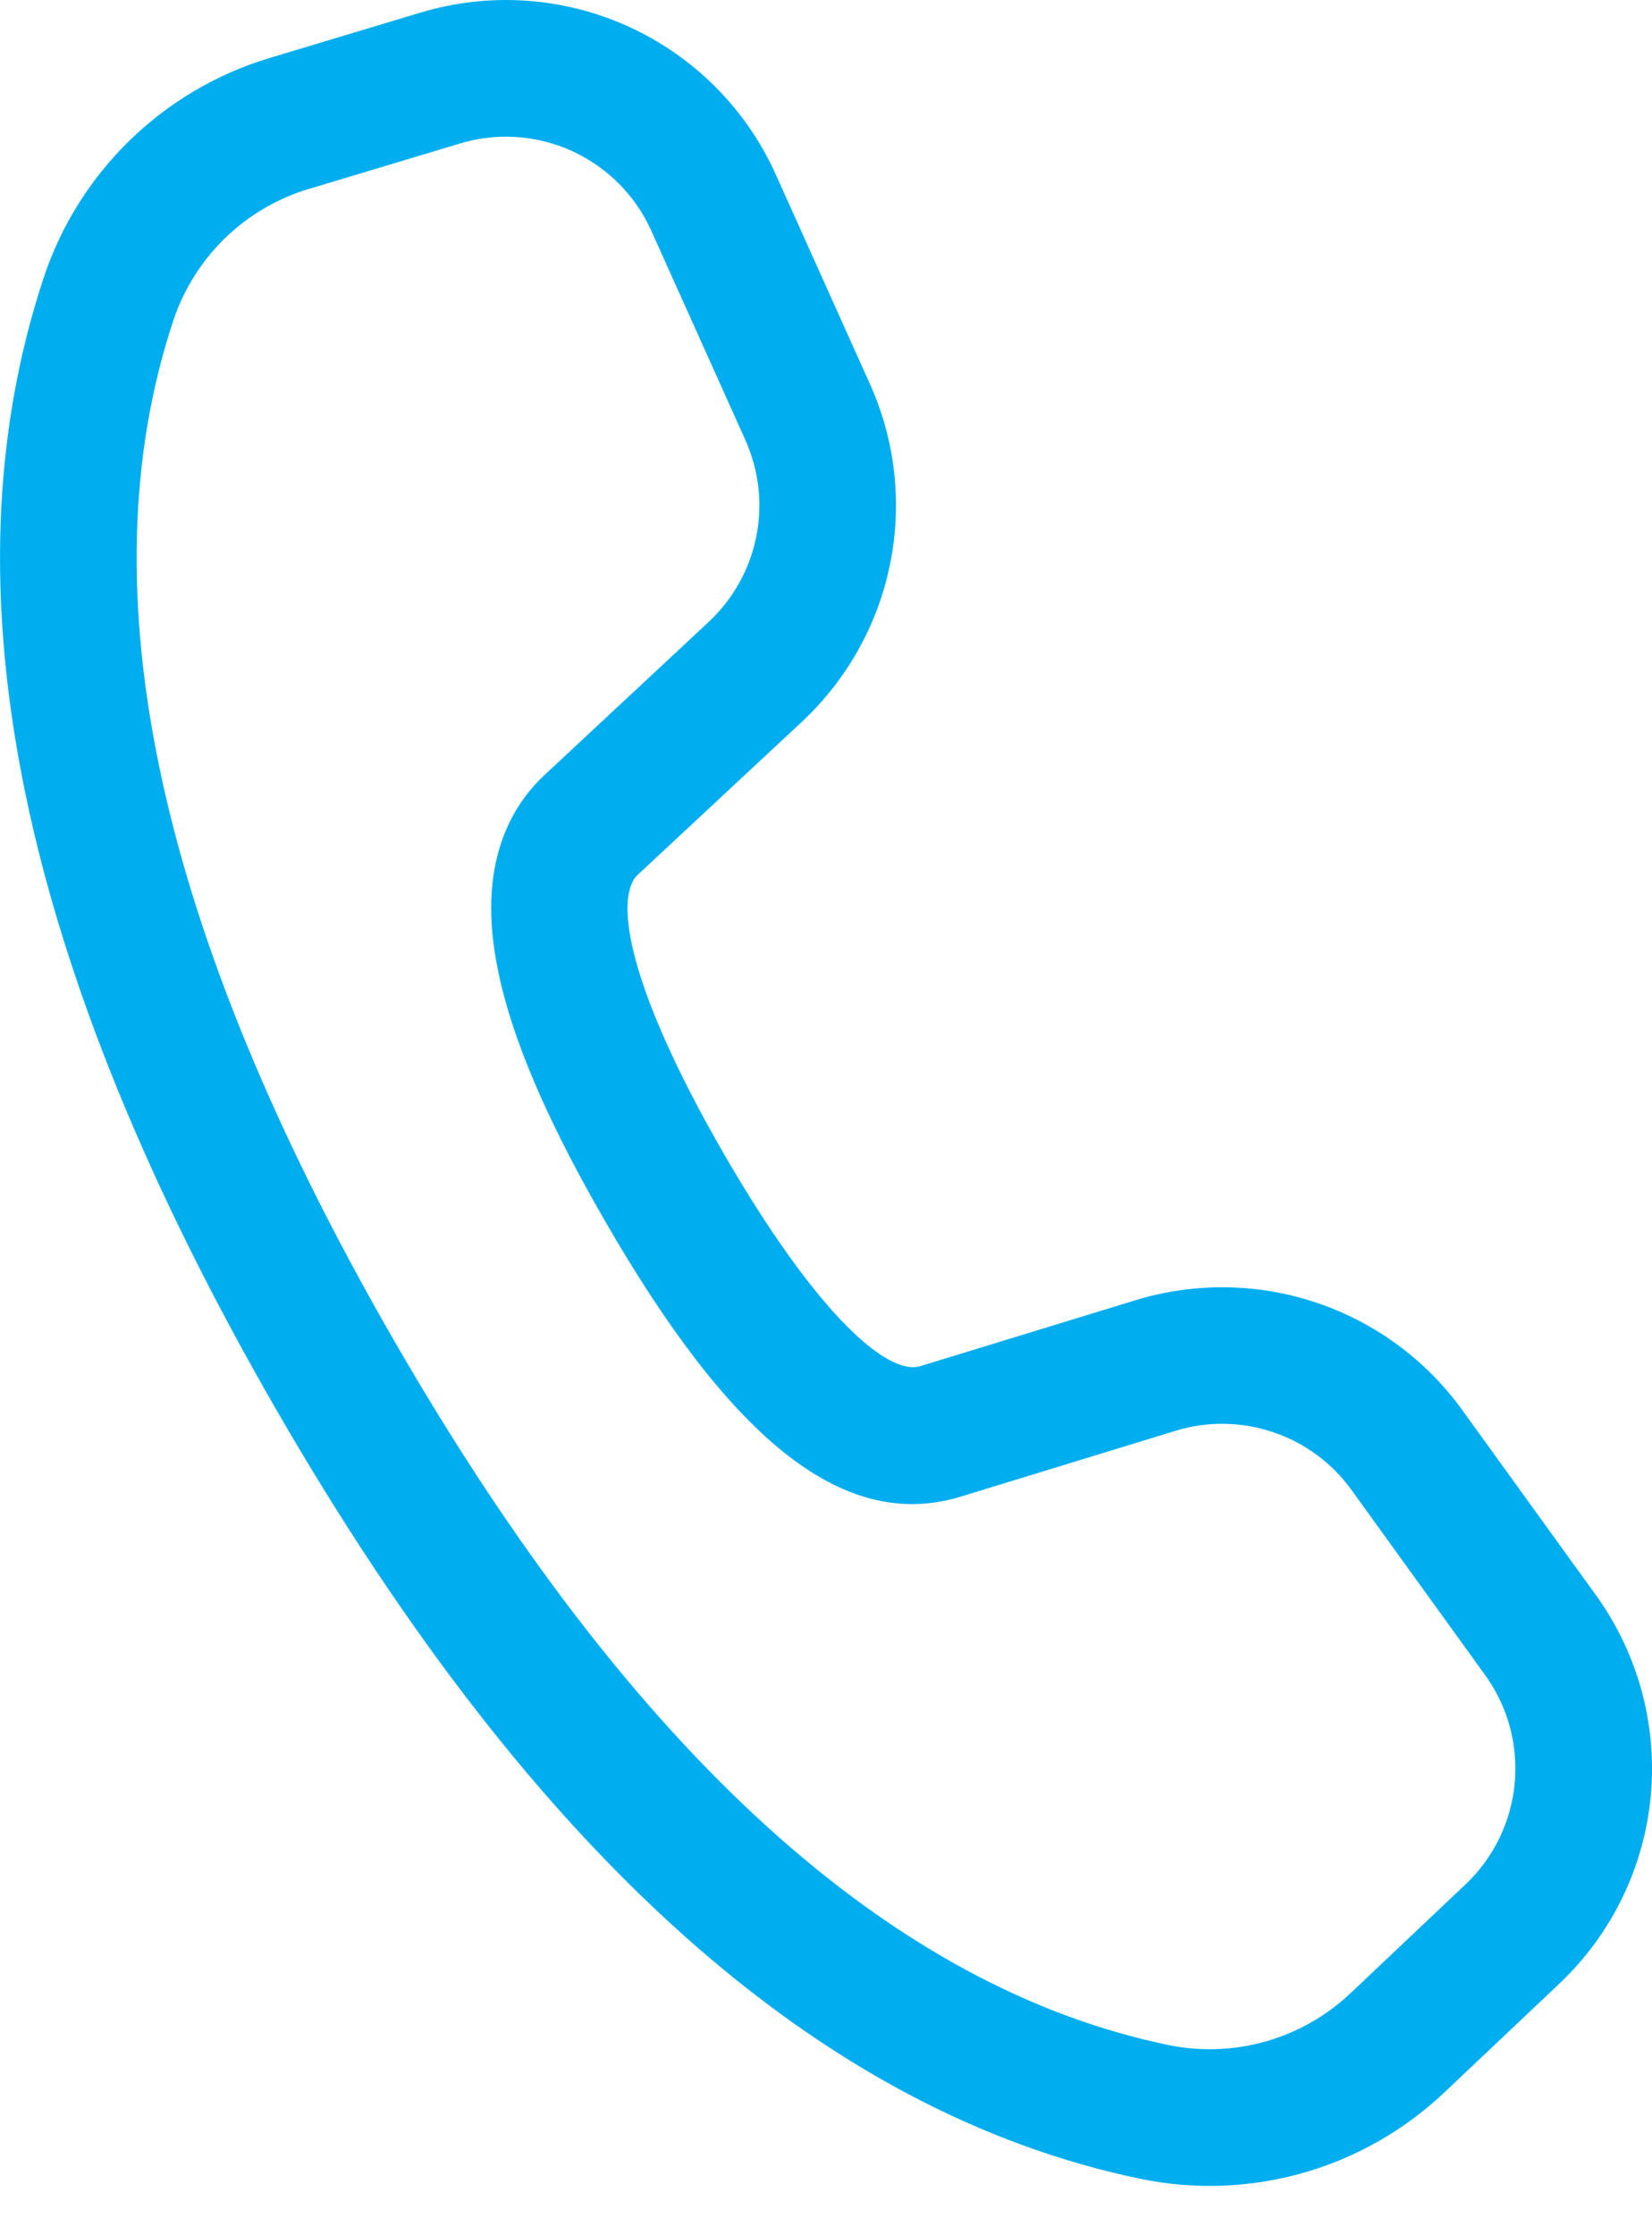 <svg width="17" height="23" viewBox="0 0 17 23" fill="none" xmlns="http://www.w3.org/2000/svg">
<path d="M2.77 0.598L4.326 0.13C5.034 -0.084 5.796 -0.032 6.469 0.274C7.142 0.581 7.681 1.122 7.984 1.797L8.952 3.951C9.213 4.531 9.286 5.178 9.16 5.802C9.034 6.426 8.716 6.994 8.251 7.428L6.559 9.005C6.538 9.025 6.521 9.048 6.509 9.074C6.332 9.435 6.601 10.402 7.443 11.862C8.393 13.508 9.127 14.158 9.468 14.058L11.688 13.378C12.296 13.193 12.947 13.202 13.549 13.405C14.152 13.608 14.676 13.994 15.048 14.51L16.424 16.415C16.855 17.013 17.056 17.748 16.987 18.483C16.918 19.217 16.584 19.902 16.049 20.409L14.865 21.529C14.453 21.919 13.954 22.204 13.408 22.359C12.863 22.514 12.288 22.534 11.733 22.419C8.437 21.733 5.483 19.078 2.848 14.514C0.212 9.947 -0.61 6.058 0.449 2.859C0.626 2.323 0.93 1.839 1.334 1.445C1.738 1.052 2.23 0.761 2.77 0.598ZM3.177 1.944C2.853 2.042 2.557 2.216 2.314 2.452C2.072 2.688 1.89 2.979 1.783 3.3C0.87 6.057 1.61 9.558 4.065 13.811C6.519 18.062 9.179 20.451 12.019 21.042C12.352 21.111 12.697 21.099 13.024 21.006C13.352 20.913 13.652 20.742 13.899 20.508L15.082 19.389C15.37 19.116 15.55 18.747 15.587 18.351C15.624 17.956 15.517 17.56 15.284 17.238L13.908 15.332C13.708 15.054 13.426 14.846 13.101 14.737C12.777 14.627 12.427 14.622 12.099 14.722L9.873 15.404C8.642 15.77 7.483 14.744 6.226 12.564C5.16 10.719 4.791 9.387 5.246 8.456C5.334 8.276 5.454 8.114 5.601 7.977L7.292 6.4C7.543 6.166 7.714 5.86 7.782 5.524C7.85 5.188 7.81 4.84 7.67 4.527L6.702 2.374C6.539 2.011 6.249 1.72 5.886 1.554C5.523 1.389 5.113 1.361 4.732 1.477L3.176 1.945L3.177 1.944Z" fill="#00AEEF"/>
</svg>
